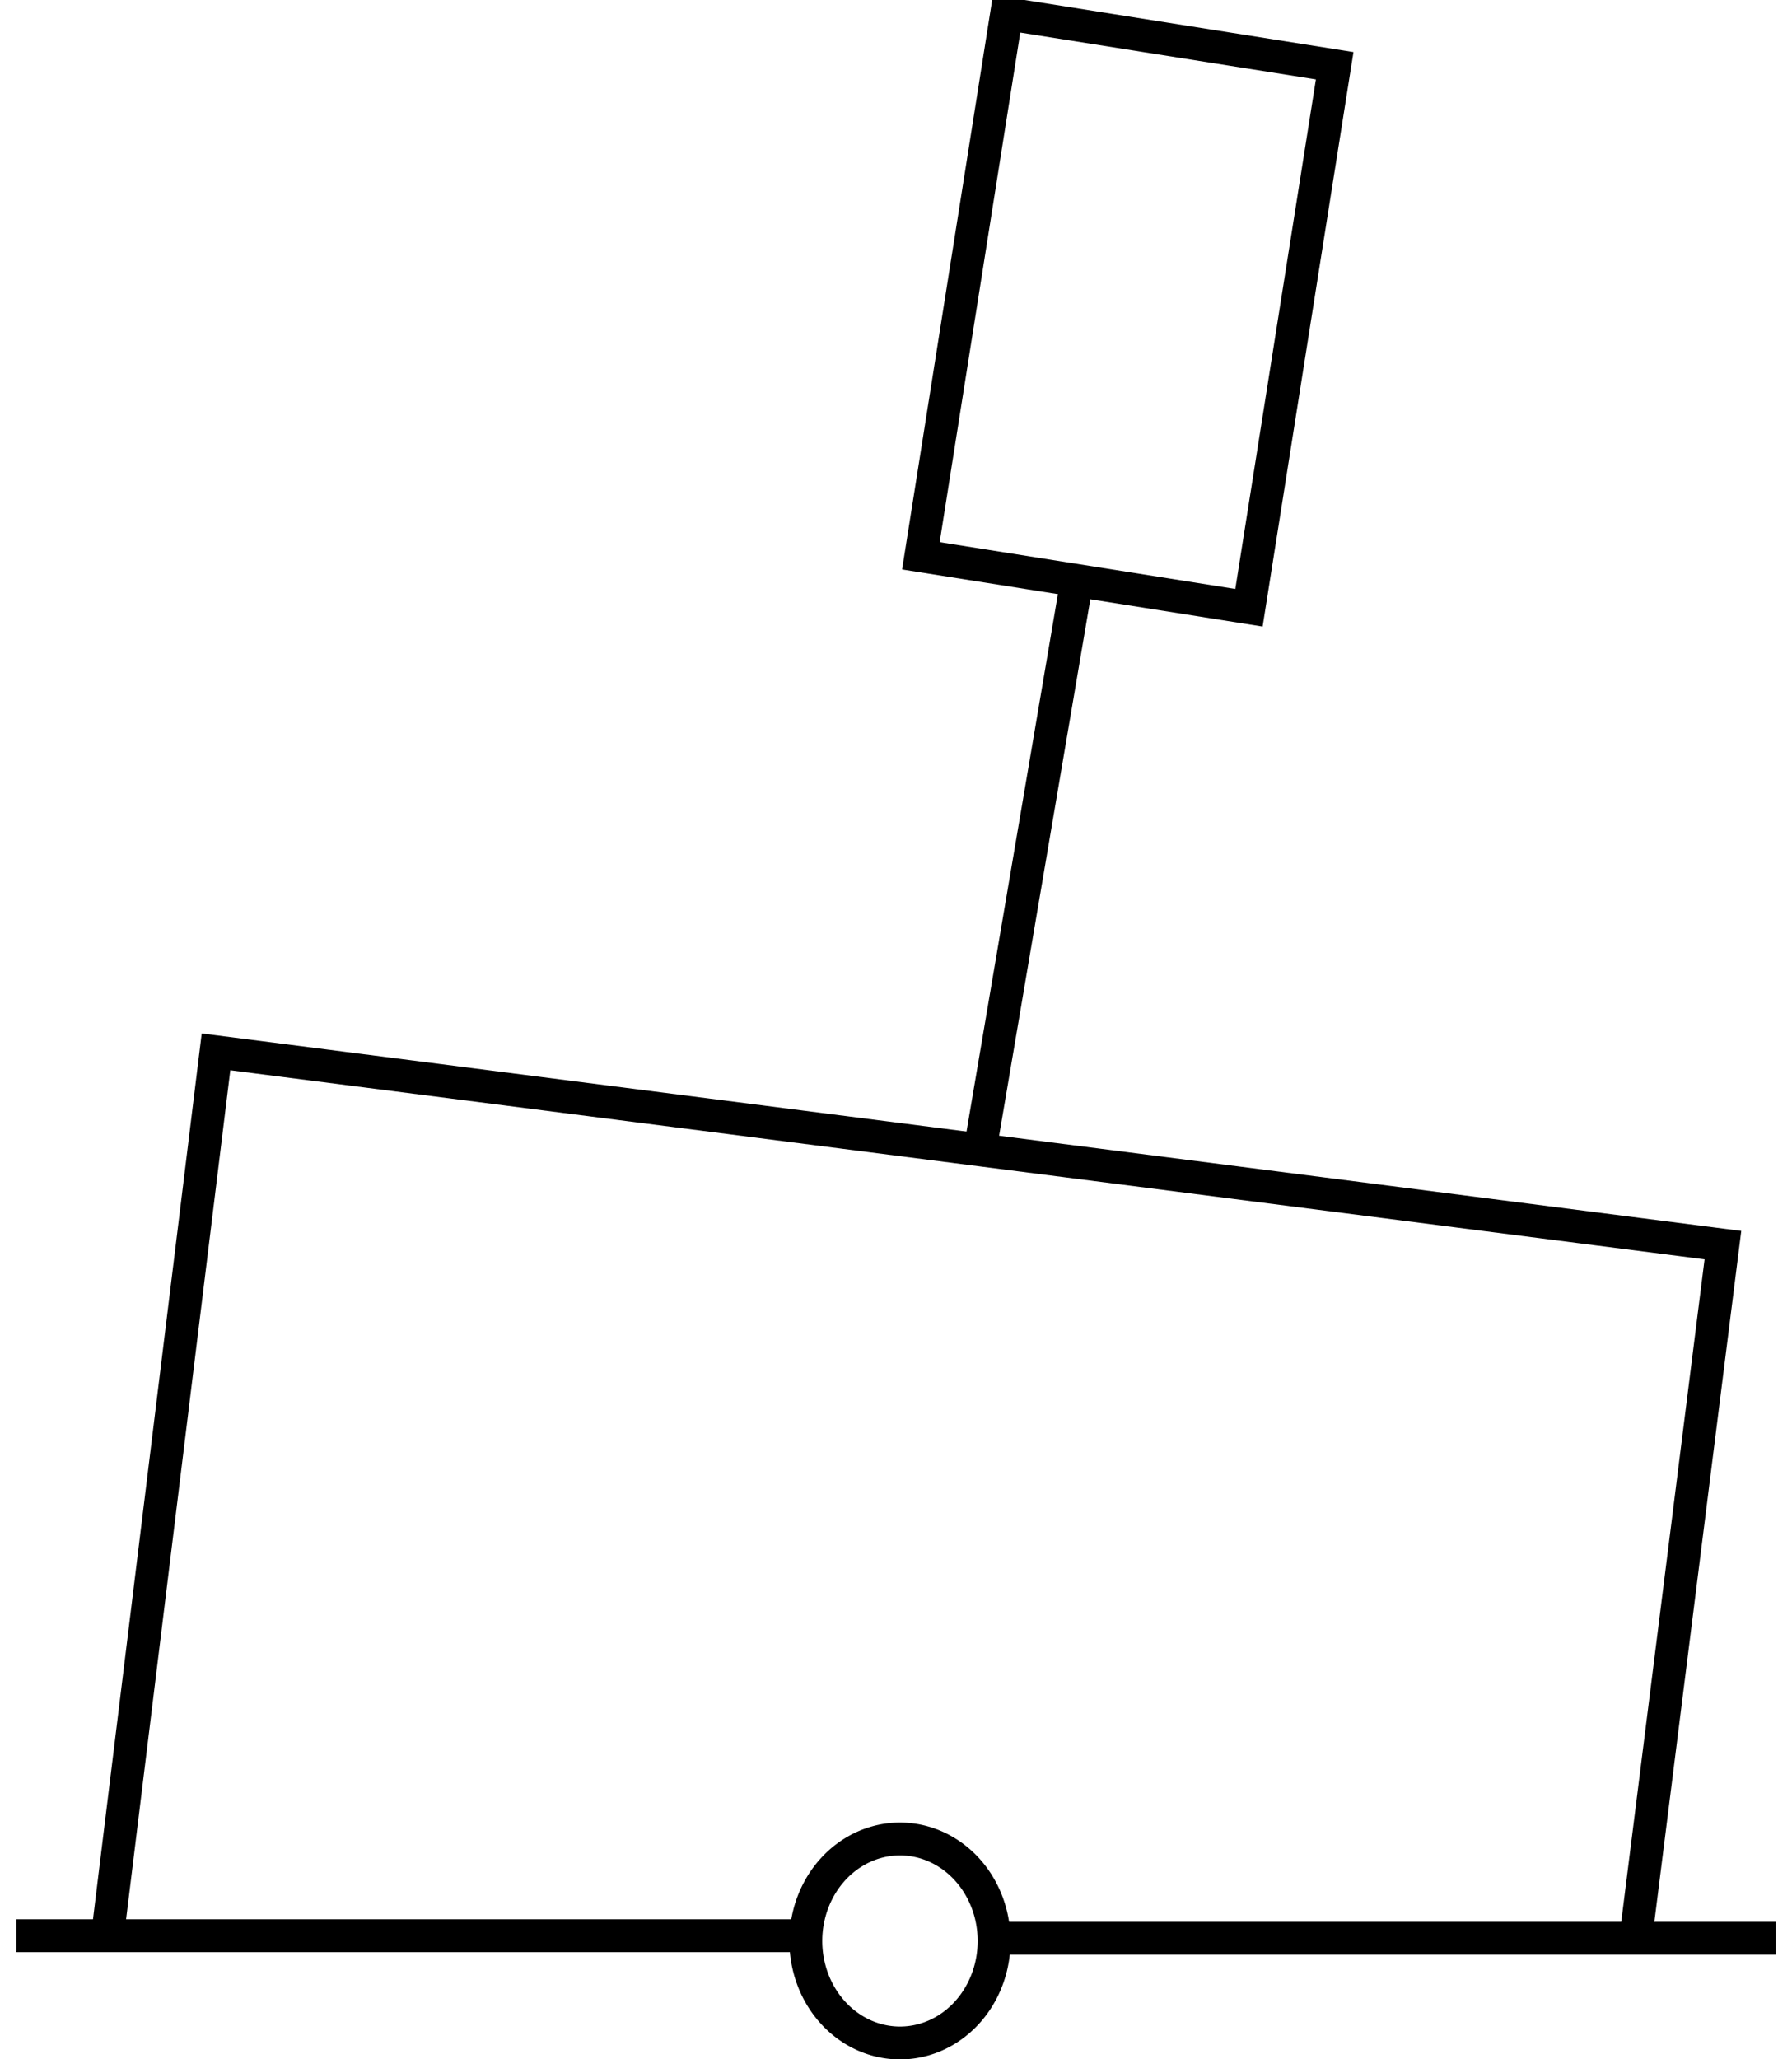 <?xml version="1.0" encoding="UTF-8" standalone="no"?>
<!-- Created with Inkscape (http://www.inkscape.org/) -->
<svg
    xmlns:inkscape="http://www.inkscape.org/namespaces/inkscape"
    xmlns:rdf="http://www.w3.org/1999/02/22-rdf-syntax-ns#"
    xmlns="http://www.w3.org/2000/svg"
    xmlns:cc="http://creativecommons.org/ns#"
    xmlns:dc="http://purl.org/dc/elements/1.1/"
    xmlns:sodipodi="http://sodipodi.sourceforge.net/DTD/sodipodi-0.dtd"
    xmlns:svg="http://www.w3.org/2000/svg"
    xmlns:ns1="http://sozi.baierouge.fr"
    xmlns:xlink="http://www.w3.org/1999/xlink"
    id="svg9864"
    sodipodi:docname="chsym_can_buoy_R_b.svg"
    viewBox="0 0 57.973 66.586"
    sodipodi:version="0.32"
    version="1.0"
    inkscape:output_extension="org.inkscape.output.svg.inkscape"
    inkscape:version="0.46"
  >
  <sodipodi:namedview
      id="base"
      bordercolor="#666666"
      inkscape:pageshadow="2"
      inkscape:window-y="291"
      pagecolor="#ffffff"
      inkscape:window-height="811"
      inkscape:zoom="0.35"
      inkscape:window-x="1124"
      showgrid="false"
      borderopacity="1.0"
      inkscape:current-layer="layer1"
      inkscape:cx="350"
      inkscape:cy="520"
      inkscape:window-width="788"
      inkscape:pageopacity="0.0"
      inkscape:document-units="px"
  />
  <g
      id="layer1"
      inkscape:label="Ebene 1"
      inkscape:groupmode="layer"
      transform="translate(-102.44 -373.35)"
    >
    <g
        id="g8318"
        style="stroke:#000000;stroke-width:1.063;stroke-miterlimit:3.988"
        transform="translate(53.178 252.89)"
      >
      <g
          id="g6260"
          style="stroke:#000000;stroke-width:1.063;stroke-miterlimit:3.988"
          transform="translate(-20.96 -54.43)"
        >
        <path
            id="path6262"
            style="stroke:#000000;stroke-miterlimit:3.988;stroke-width:1.063;fill:none"
            d="m70.756 237.48h25.065"
        />
        <path
            id="path6264"
            sodipodi:rx="3.0409236"
            sodipodi:ry="3.2943337"
            style="stroke:#000000;stroke-miterlimit:3.988;stroke-width:1.063;fill:none"
            sodipodi:type="arc"
            d="m153.74 203.86a3.041 3.294 0 1 1 -6.09 0 3.041 3.294 0 1 1 6.09 0z"
            transform="translate(-51.358 33.79)"
            sodipodi:cy="203.86003"
            sodipodi:cx="150.69466"
        />
        <path
            id="path6266"
            style="stroke:#000000;stroke-miterlimit:3.988;stroke-width:1.063;fill:none"
            d="m102.76 237.56h24.91"
        />
      </g
      >
      <g
          id="g7885"
          style="stroke:#000000;stroke-width:1.063;stroke-miterlimit:3.988"
          transform="translate(-22 -142.85)"
        >
        <path
            id="path6268"
            sodipodi:nodetypes="cccc"
            style="stroke:#000000;stroke-miterlimit:3.988;stroke-width:1.063;fill:none"
            d="m74.75 325.82l3.5-28.5 48.75 6.25-2.8 22.25"
        />
        <g
            id="g6296"
            style="stroke:#000000;stroke-width:1.063;stroke-miterlimit:3.988"
            transform="matrix(.999 -.035 .035 .999 -133.92 109.55)"
          >
          <rect
              id="rect6292"
              style="stroke:#000000;stroke-miterlimit:3.988;stroke-width:1.063;fill:none"
              transform="rotate(11)"
              height="17.75"
              width="10.75"
              y="115.19"
              x="259.03"
          />
          <path
              id="path6294"
              style="stroke:#000000;stroke-miterlimit:3.988;stroke-width:1.063;fill:none"
              d="m233.86 181.2l-3.68 17.83"
          />
        </g
        >
      </g
      >
    </g
    >
  </g
  >
</svg
>
